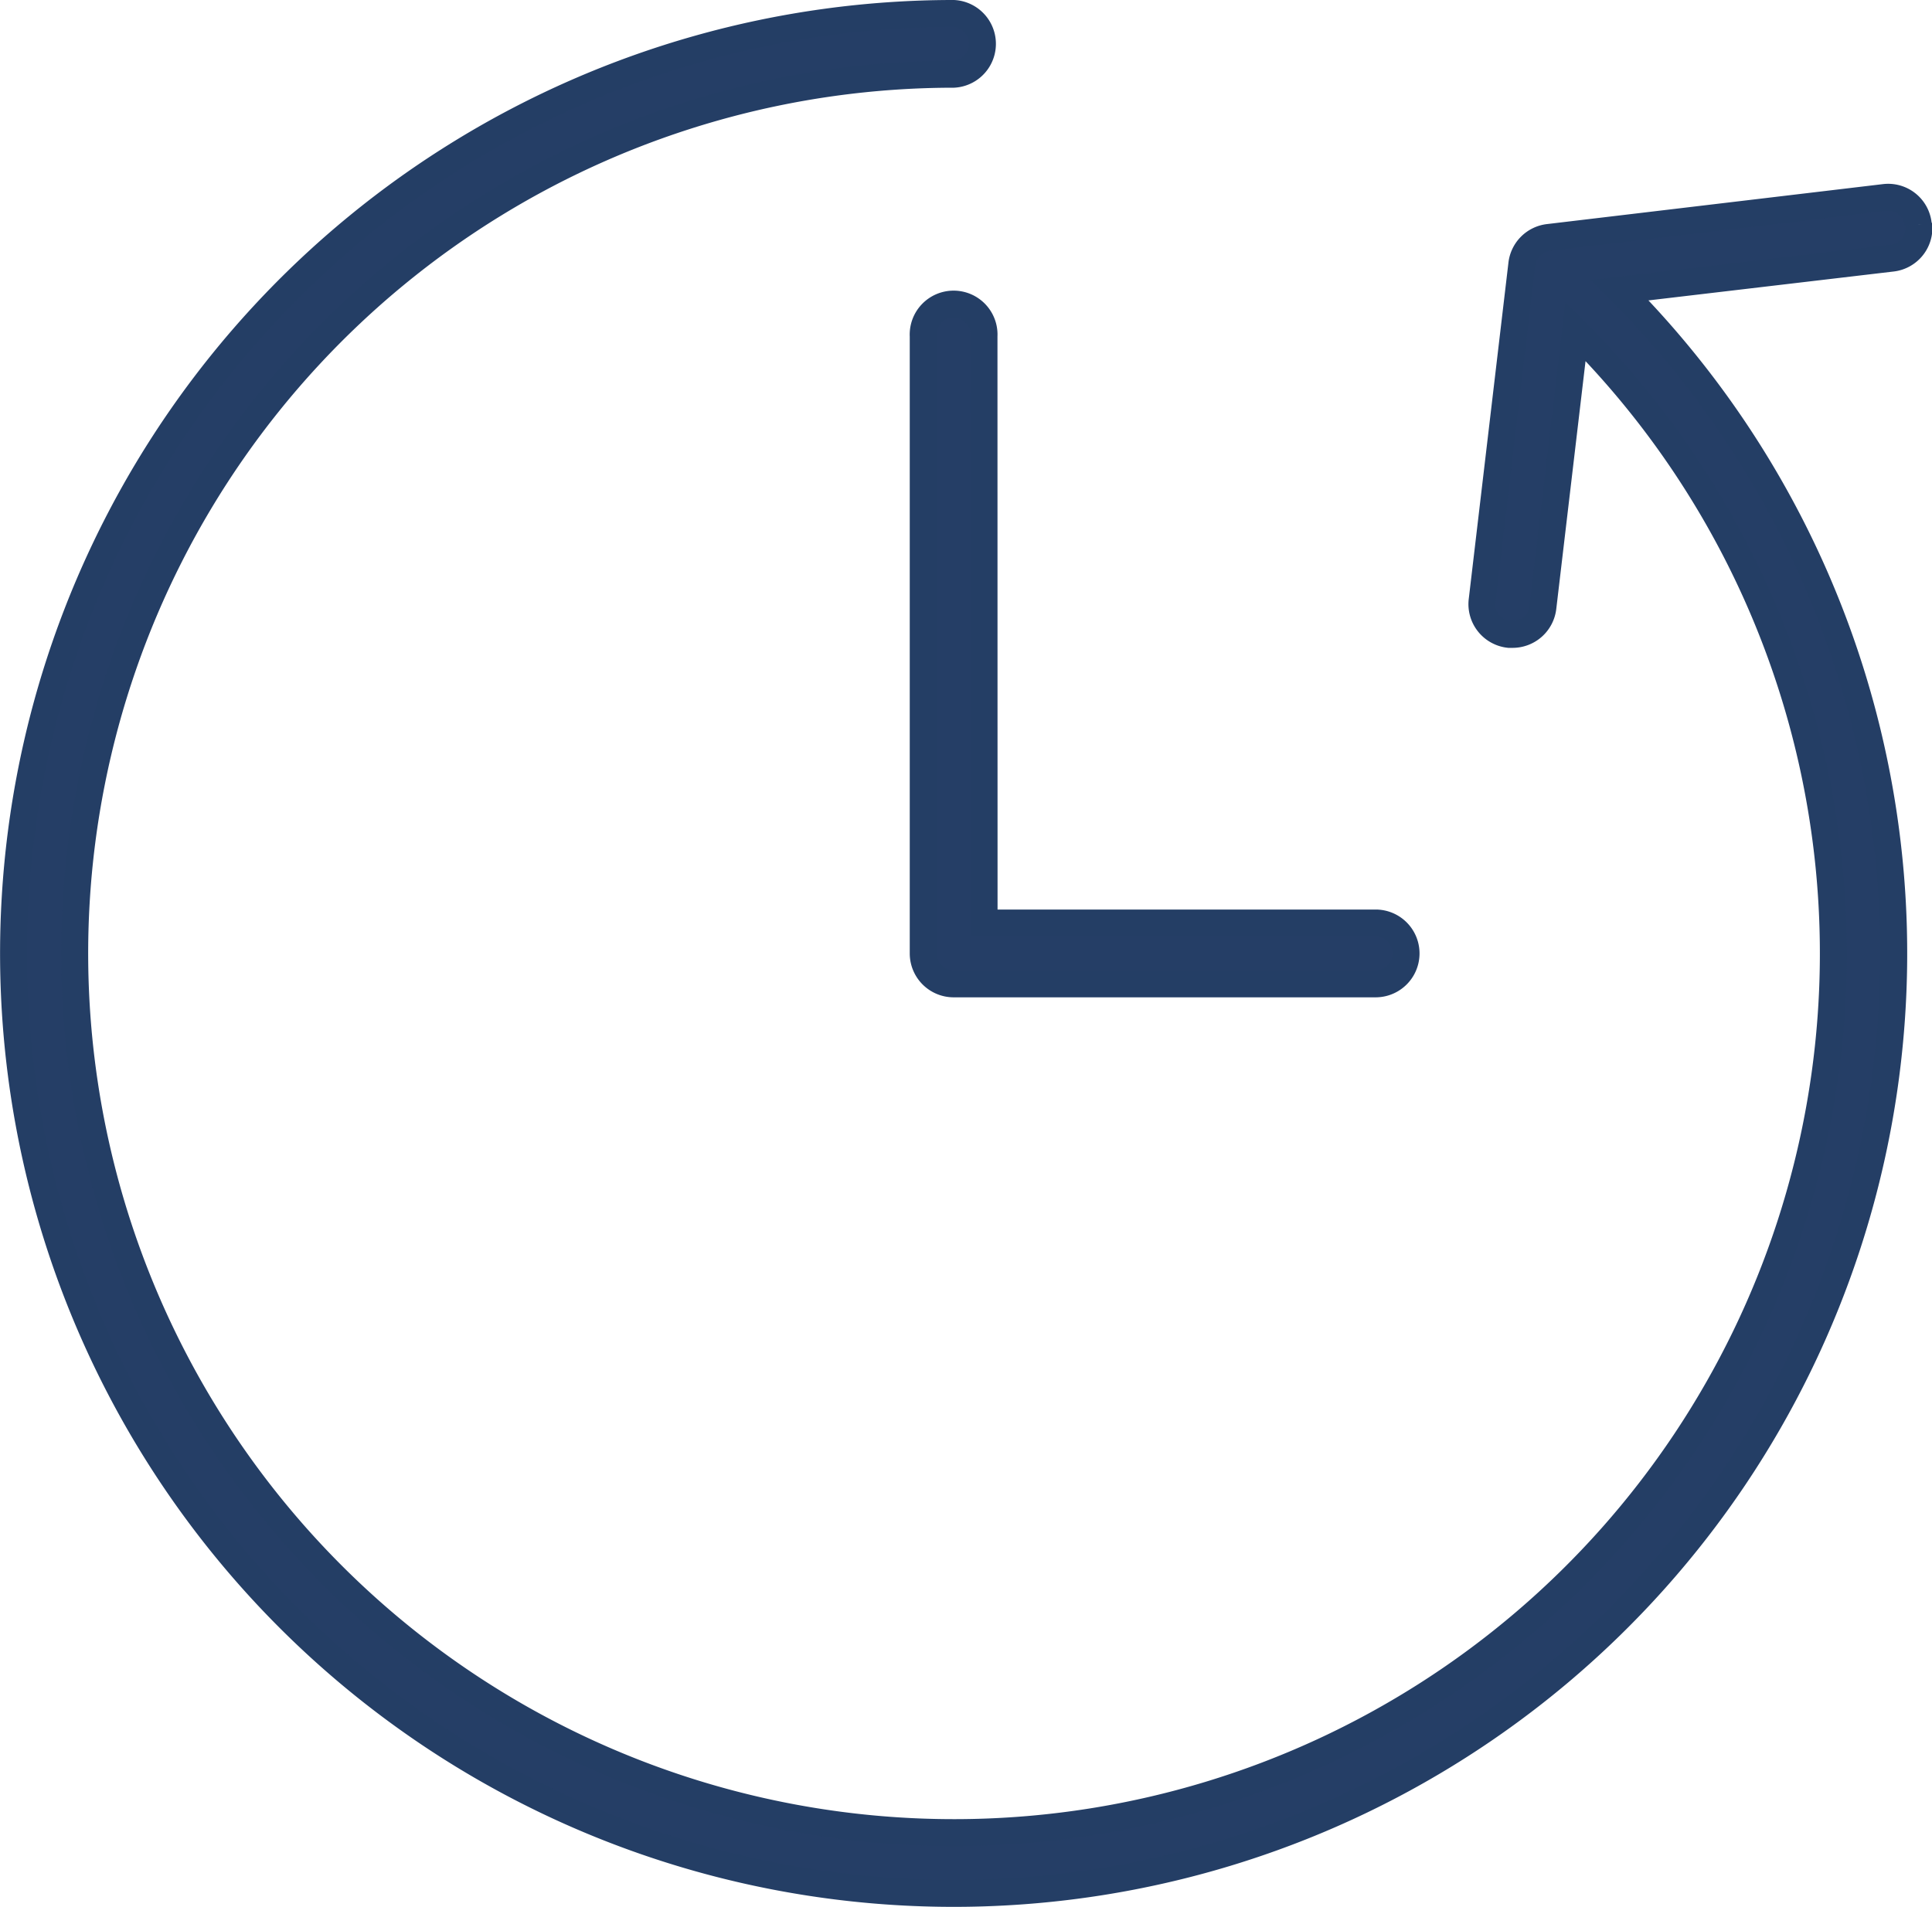 <svg xmlns="http://www.w3.org/2000/svg" width="21.519" height="21.242" viewBox="0 0 21.519 21.242">
  <g id="Group_14134" data-name="Group 14134" transform="translate(0.15 0.153)">
    <g id="Group_17194" data-name="Group 17194" transform="translate(0 -0.003)">
      <path id="Path_52598" data-name="Path 52598" d="M21.216,2.347a.337.337,0,0,0-.376-.3L17.1,2.492a.339.339,0,0,0-.3.3l-.442,3.746a.339.339,0,0,0,.3.376l.04,0a.34.34,0,0,0,.337-.3l.363-3.075A9.794,9.794,0,1,1,10.472.674a.339.339,0,0,0,0-.677,10.471,10.471,0,1,0,7.42,3.083l3.029-.357a.338.338,0,0,0,.3-.376" transform="translate(0 0.003)" fill="#253e66" stroke="#243e65" stroke-width="0.3"/>
      <path id="Path_52599" data-name="Path 52599" d="M964.205,310.035a.339.339,0,1,0-.677,0v6.876a.339.339,0,0,0,.339.339h4.7a.339.339,0,1,0,0-.678h-4.361Z" transform="translate(-953.395 -306.44)" fill="#253e66" stroke="#243e65" stroke-width="0.3"/>
    </g>
  </g>
</svg>
